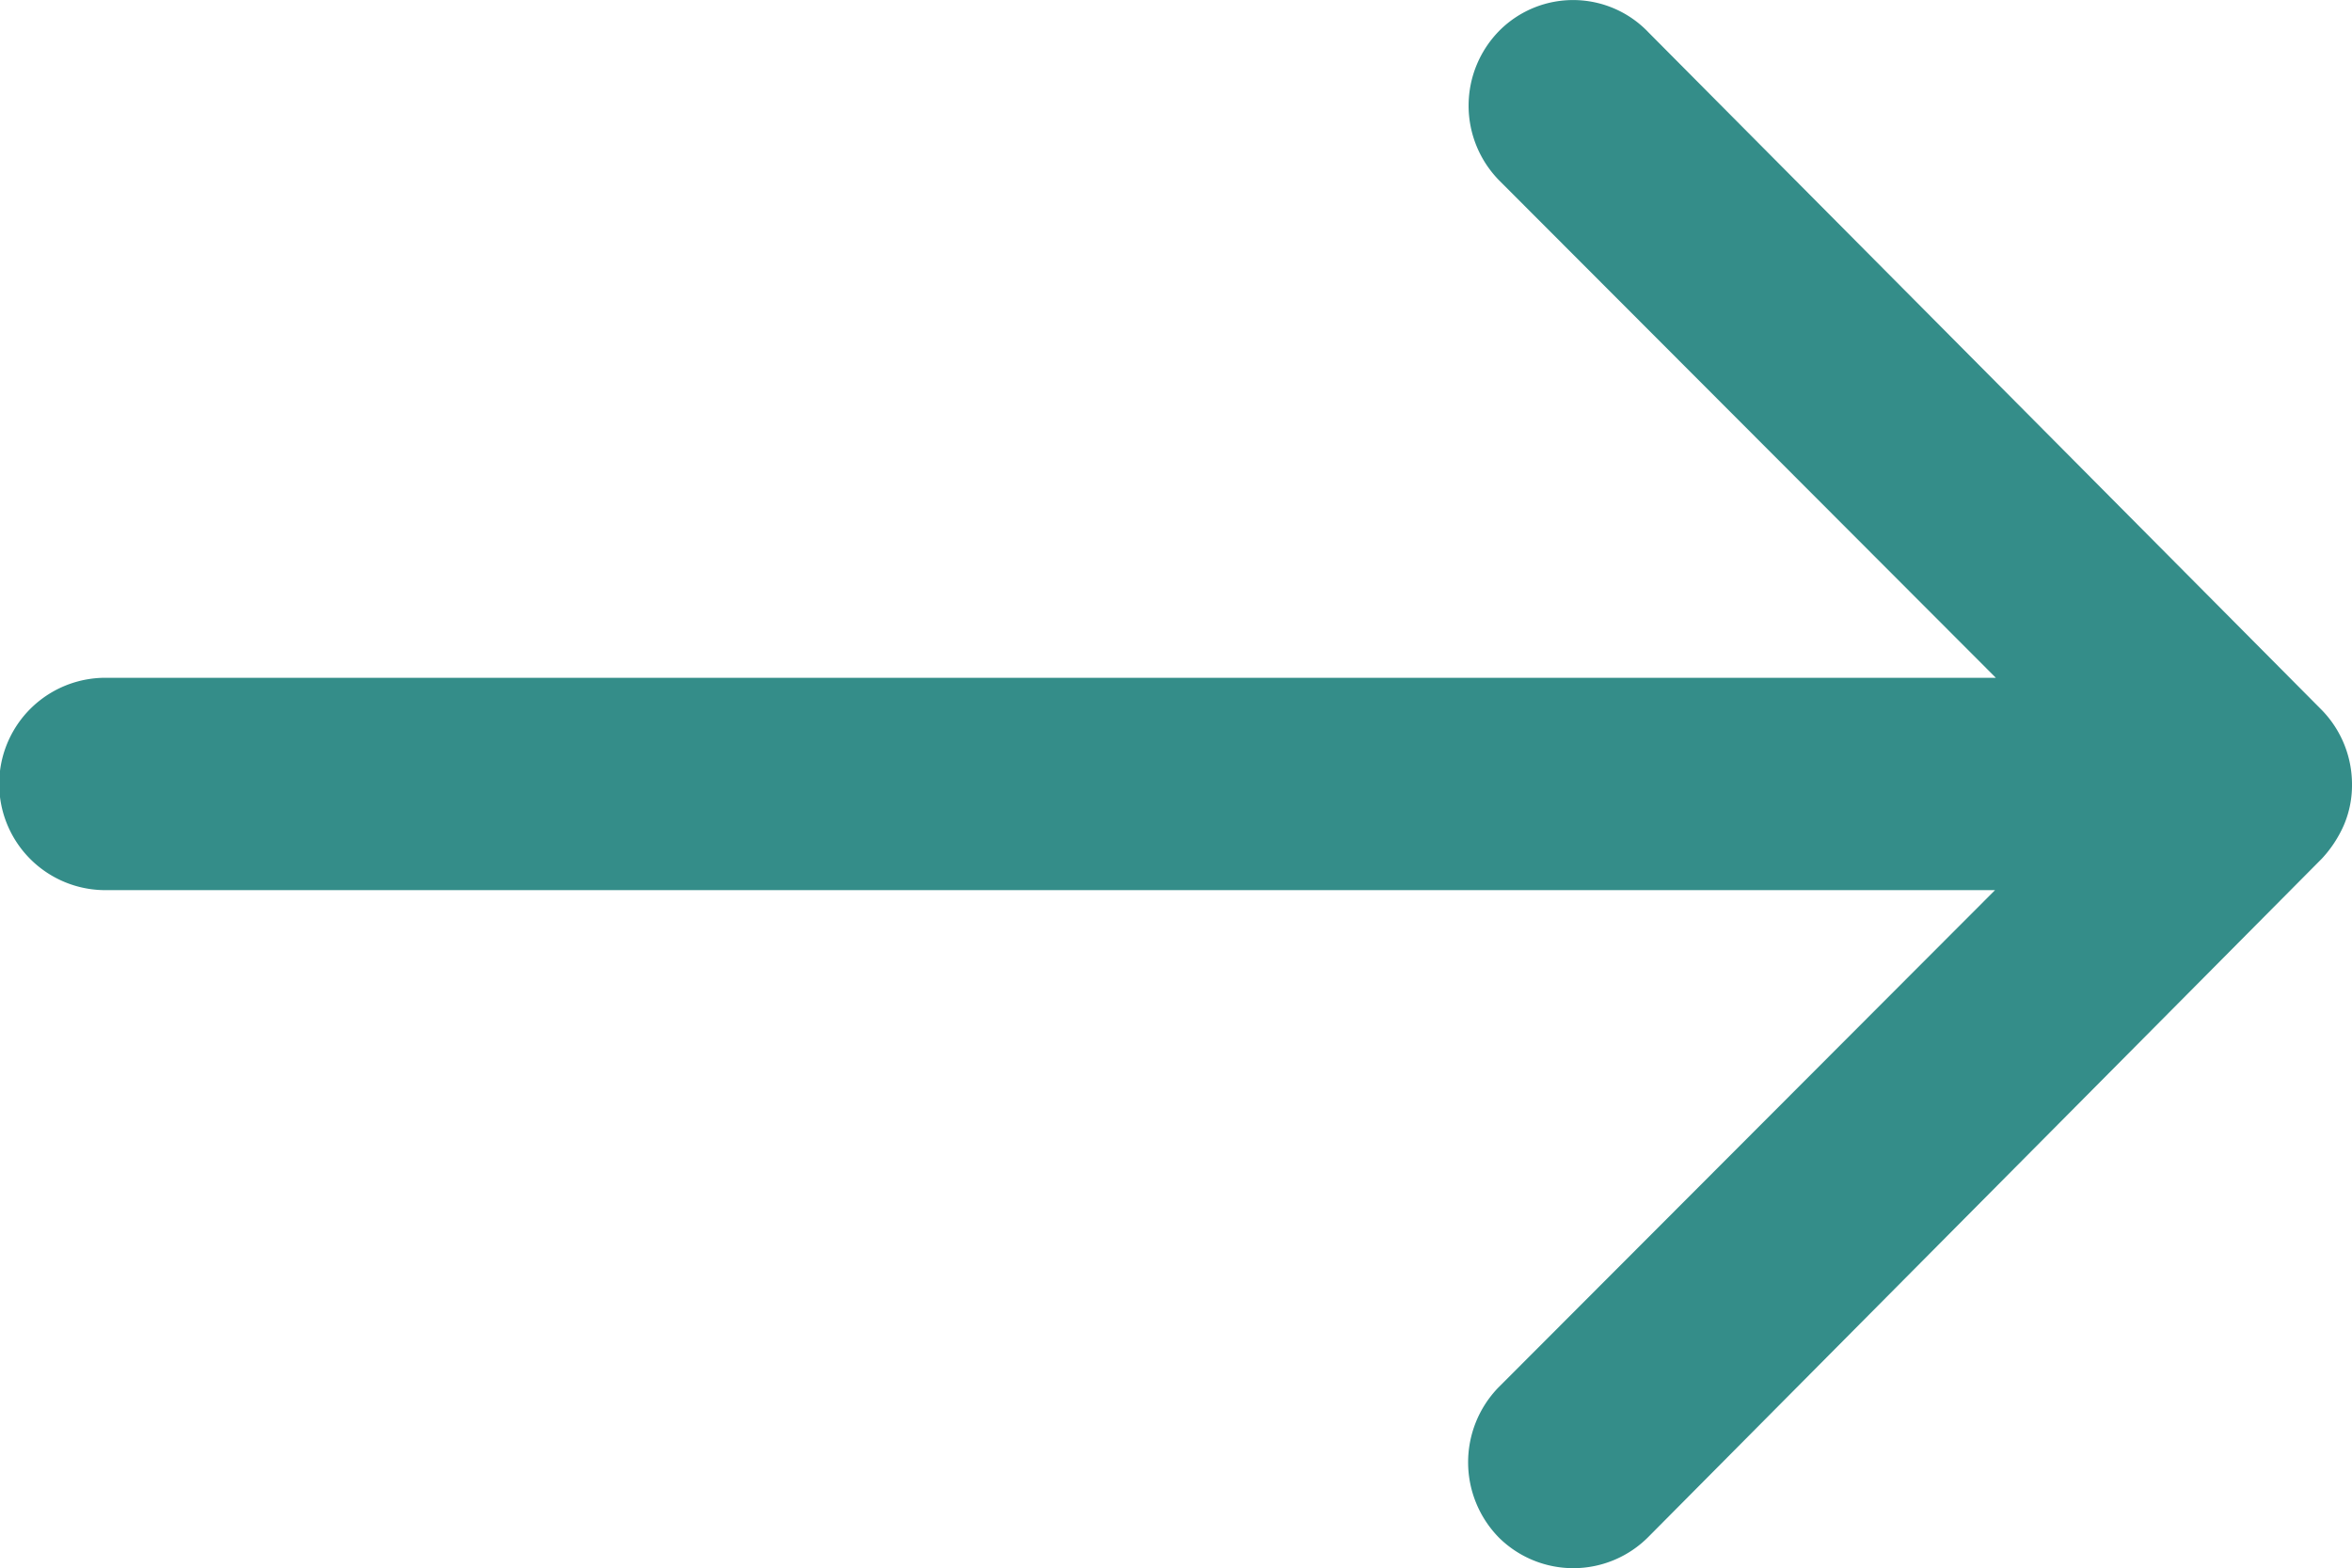 <svg xmlns="http://www.w3.org/2000/svg" width="26.243" height="17.503" viewBox="0 0 26.243 17.503">
  <path id="Icon_ionic-ios-arrow-round-forward" data-name="Icon ionic-ios-arrow-round-forward" d="M24.611,11.587a1.191,1.191,0,0,0-.009,1.677l5.542,5.551H9.051a1.185,1.185,0,0,0,0,2.37H30.135l-5.542,5.551a1.2,1.2,0,0,0,.009,1.677A1.18,1.18,0,0,0,26.27,28.4l7.511-7.566h0a1.331,1.331,0,0,0,.246-.374,1.131,1.131,0,0,0,.091-.456,1.188,1.188,0,0,0-.337-.829L26.27,11.614A1.161,1.161,0,0,0,24.611,11.587Z" transform="translate(-7.875 -11.251)" fill="#348d89"/>
</svg>
